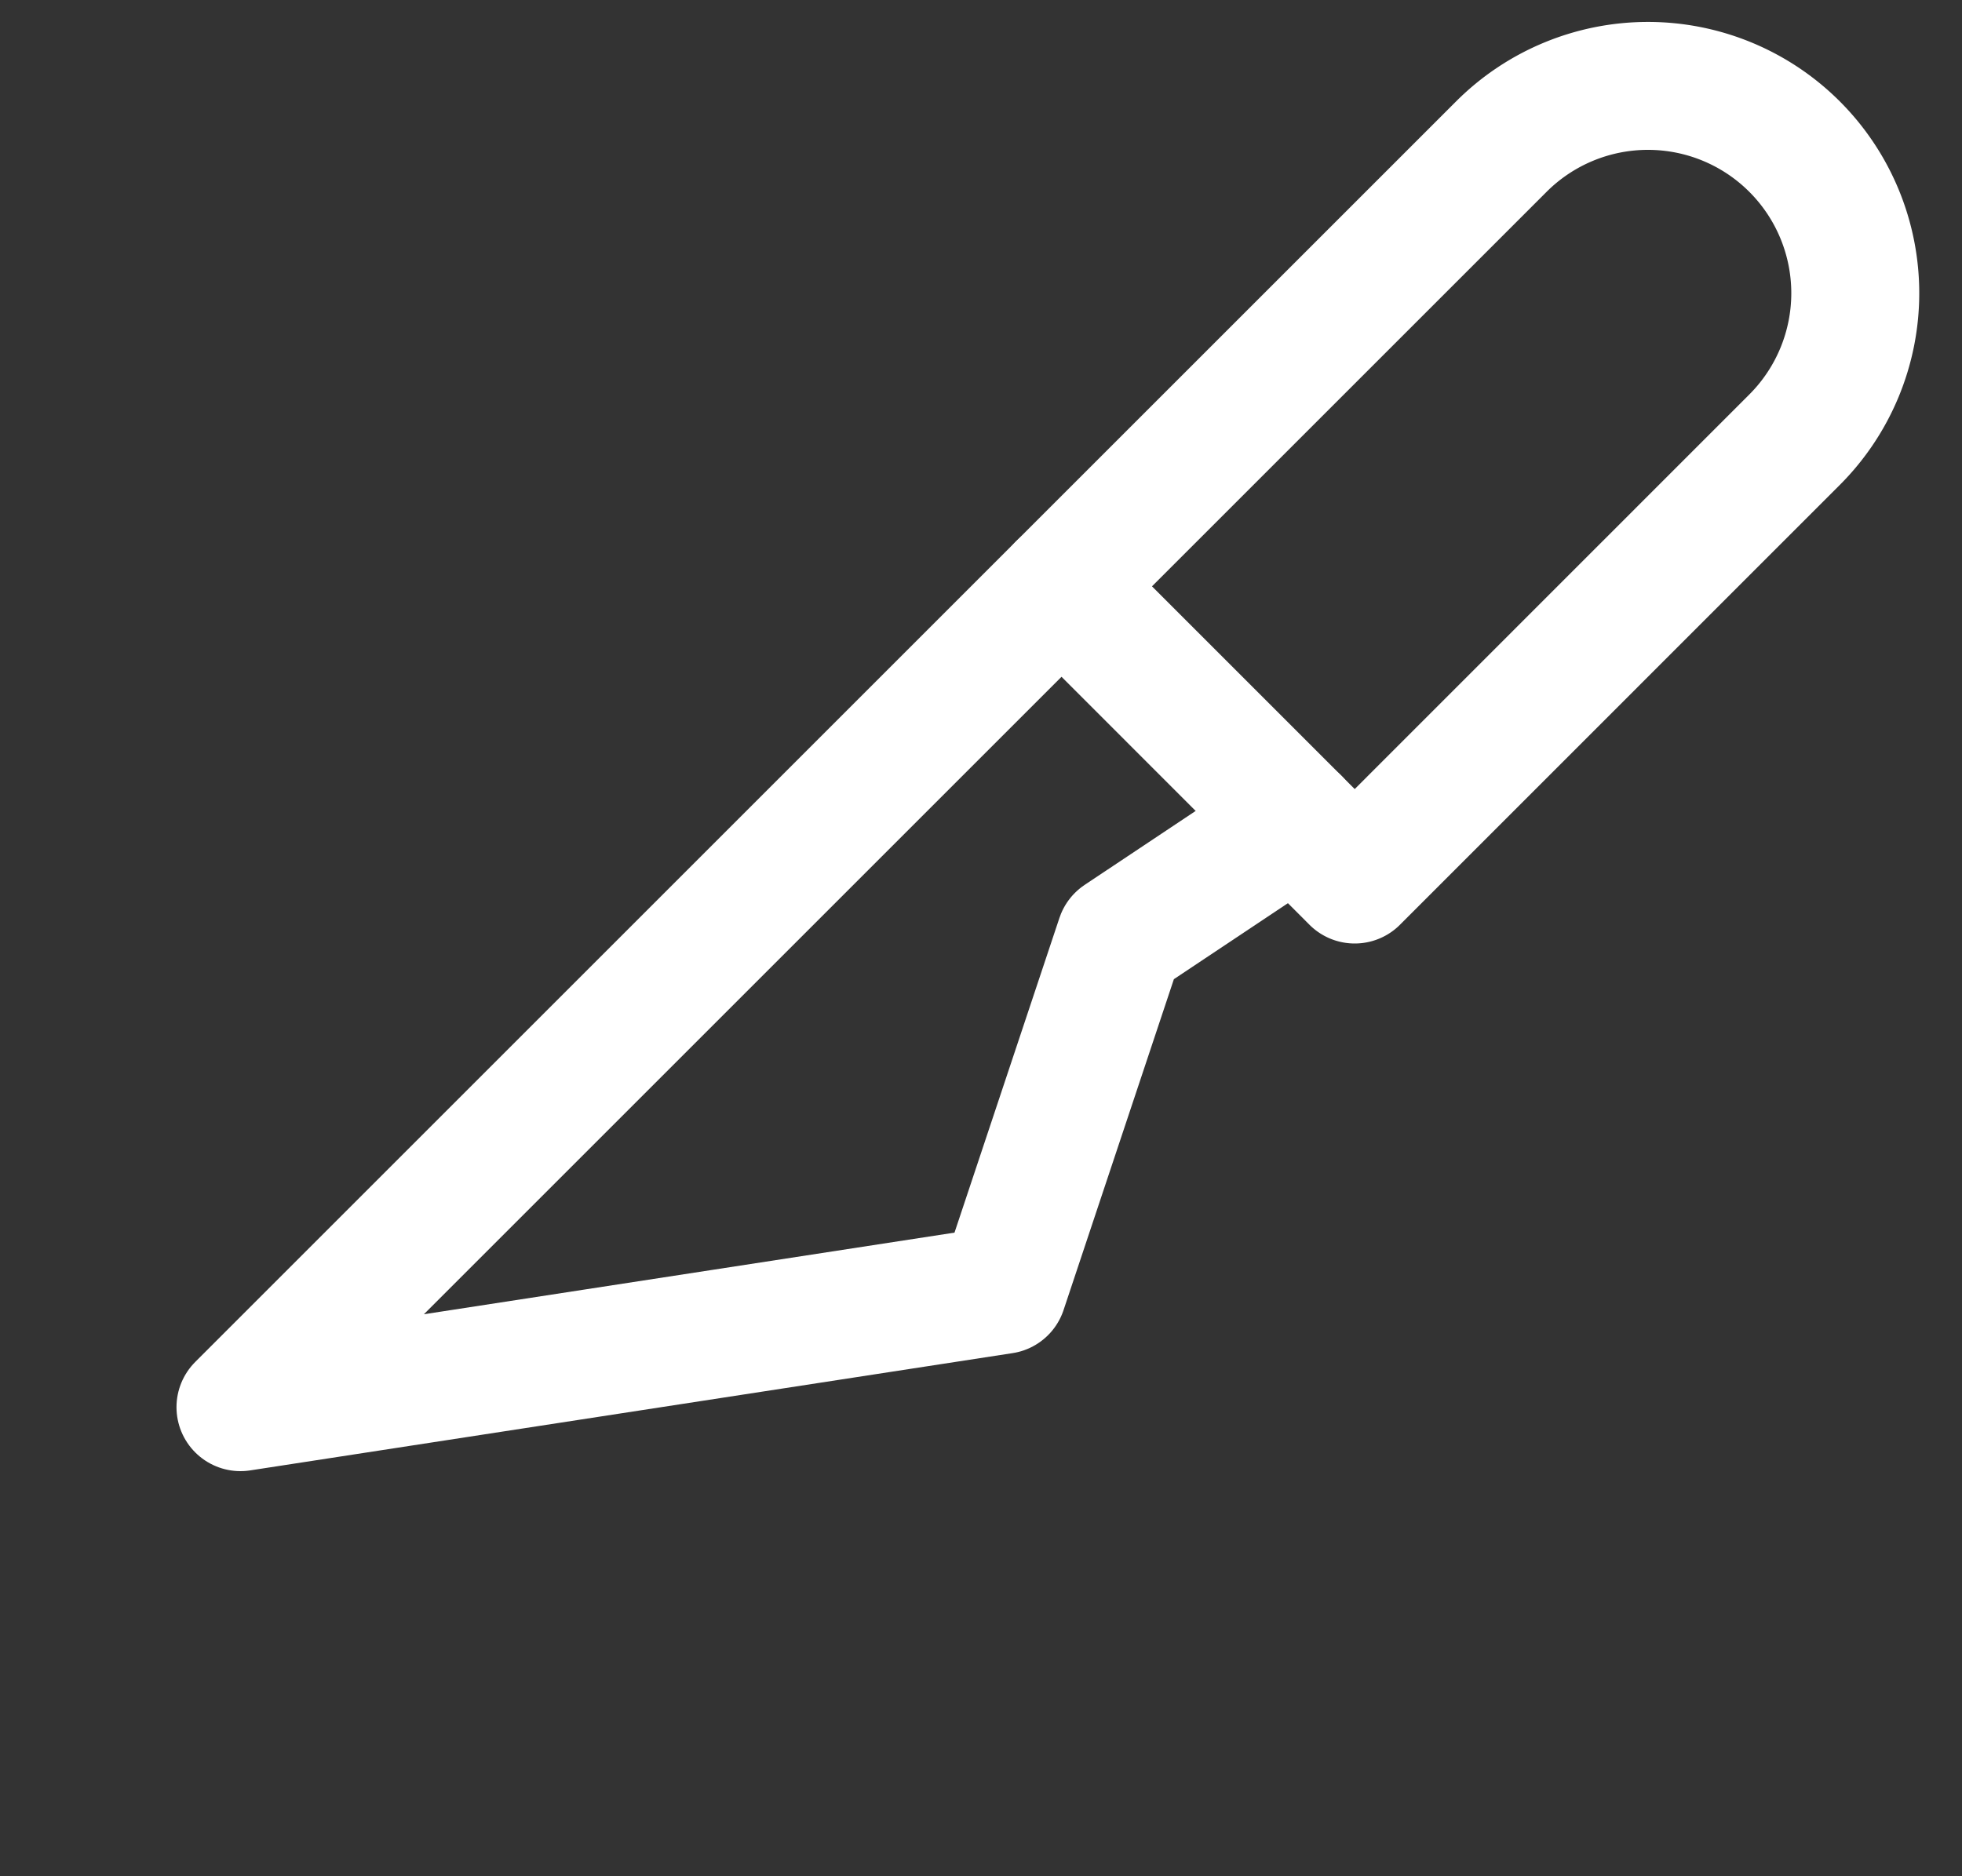 <svg width="23" height="22" viewBox="0 0 23 22" fill="none" xmlns="http://www.w3.org/2000/svg"><rect x="0" y="0" width="23" height="22" fill="#333333" stroke="none"/><g clip-path="url(#clip0)" stroke="#fff" stroke-width="1.5" stroke-miterlimit="10" stroke-linecap="round" stroke-linejoin="round"><path d="M12.444 6.875L2.819 16.5l8.937-1.375L13.131 11l2.063-1.375"/><path d="M15.881 10.313l-3.437-3.438L17.6 1.719a2.43 2.43 0 113.437 3.437l-5.156 5.157z"/></g><defs><clipPath id="clip0"><rect width="22" height="22" fill="#fff" transform="translate(.756)"/></clipPath></defs></svg>